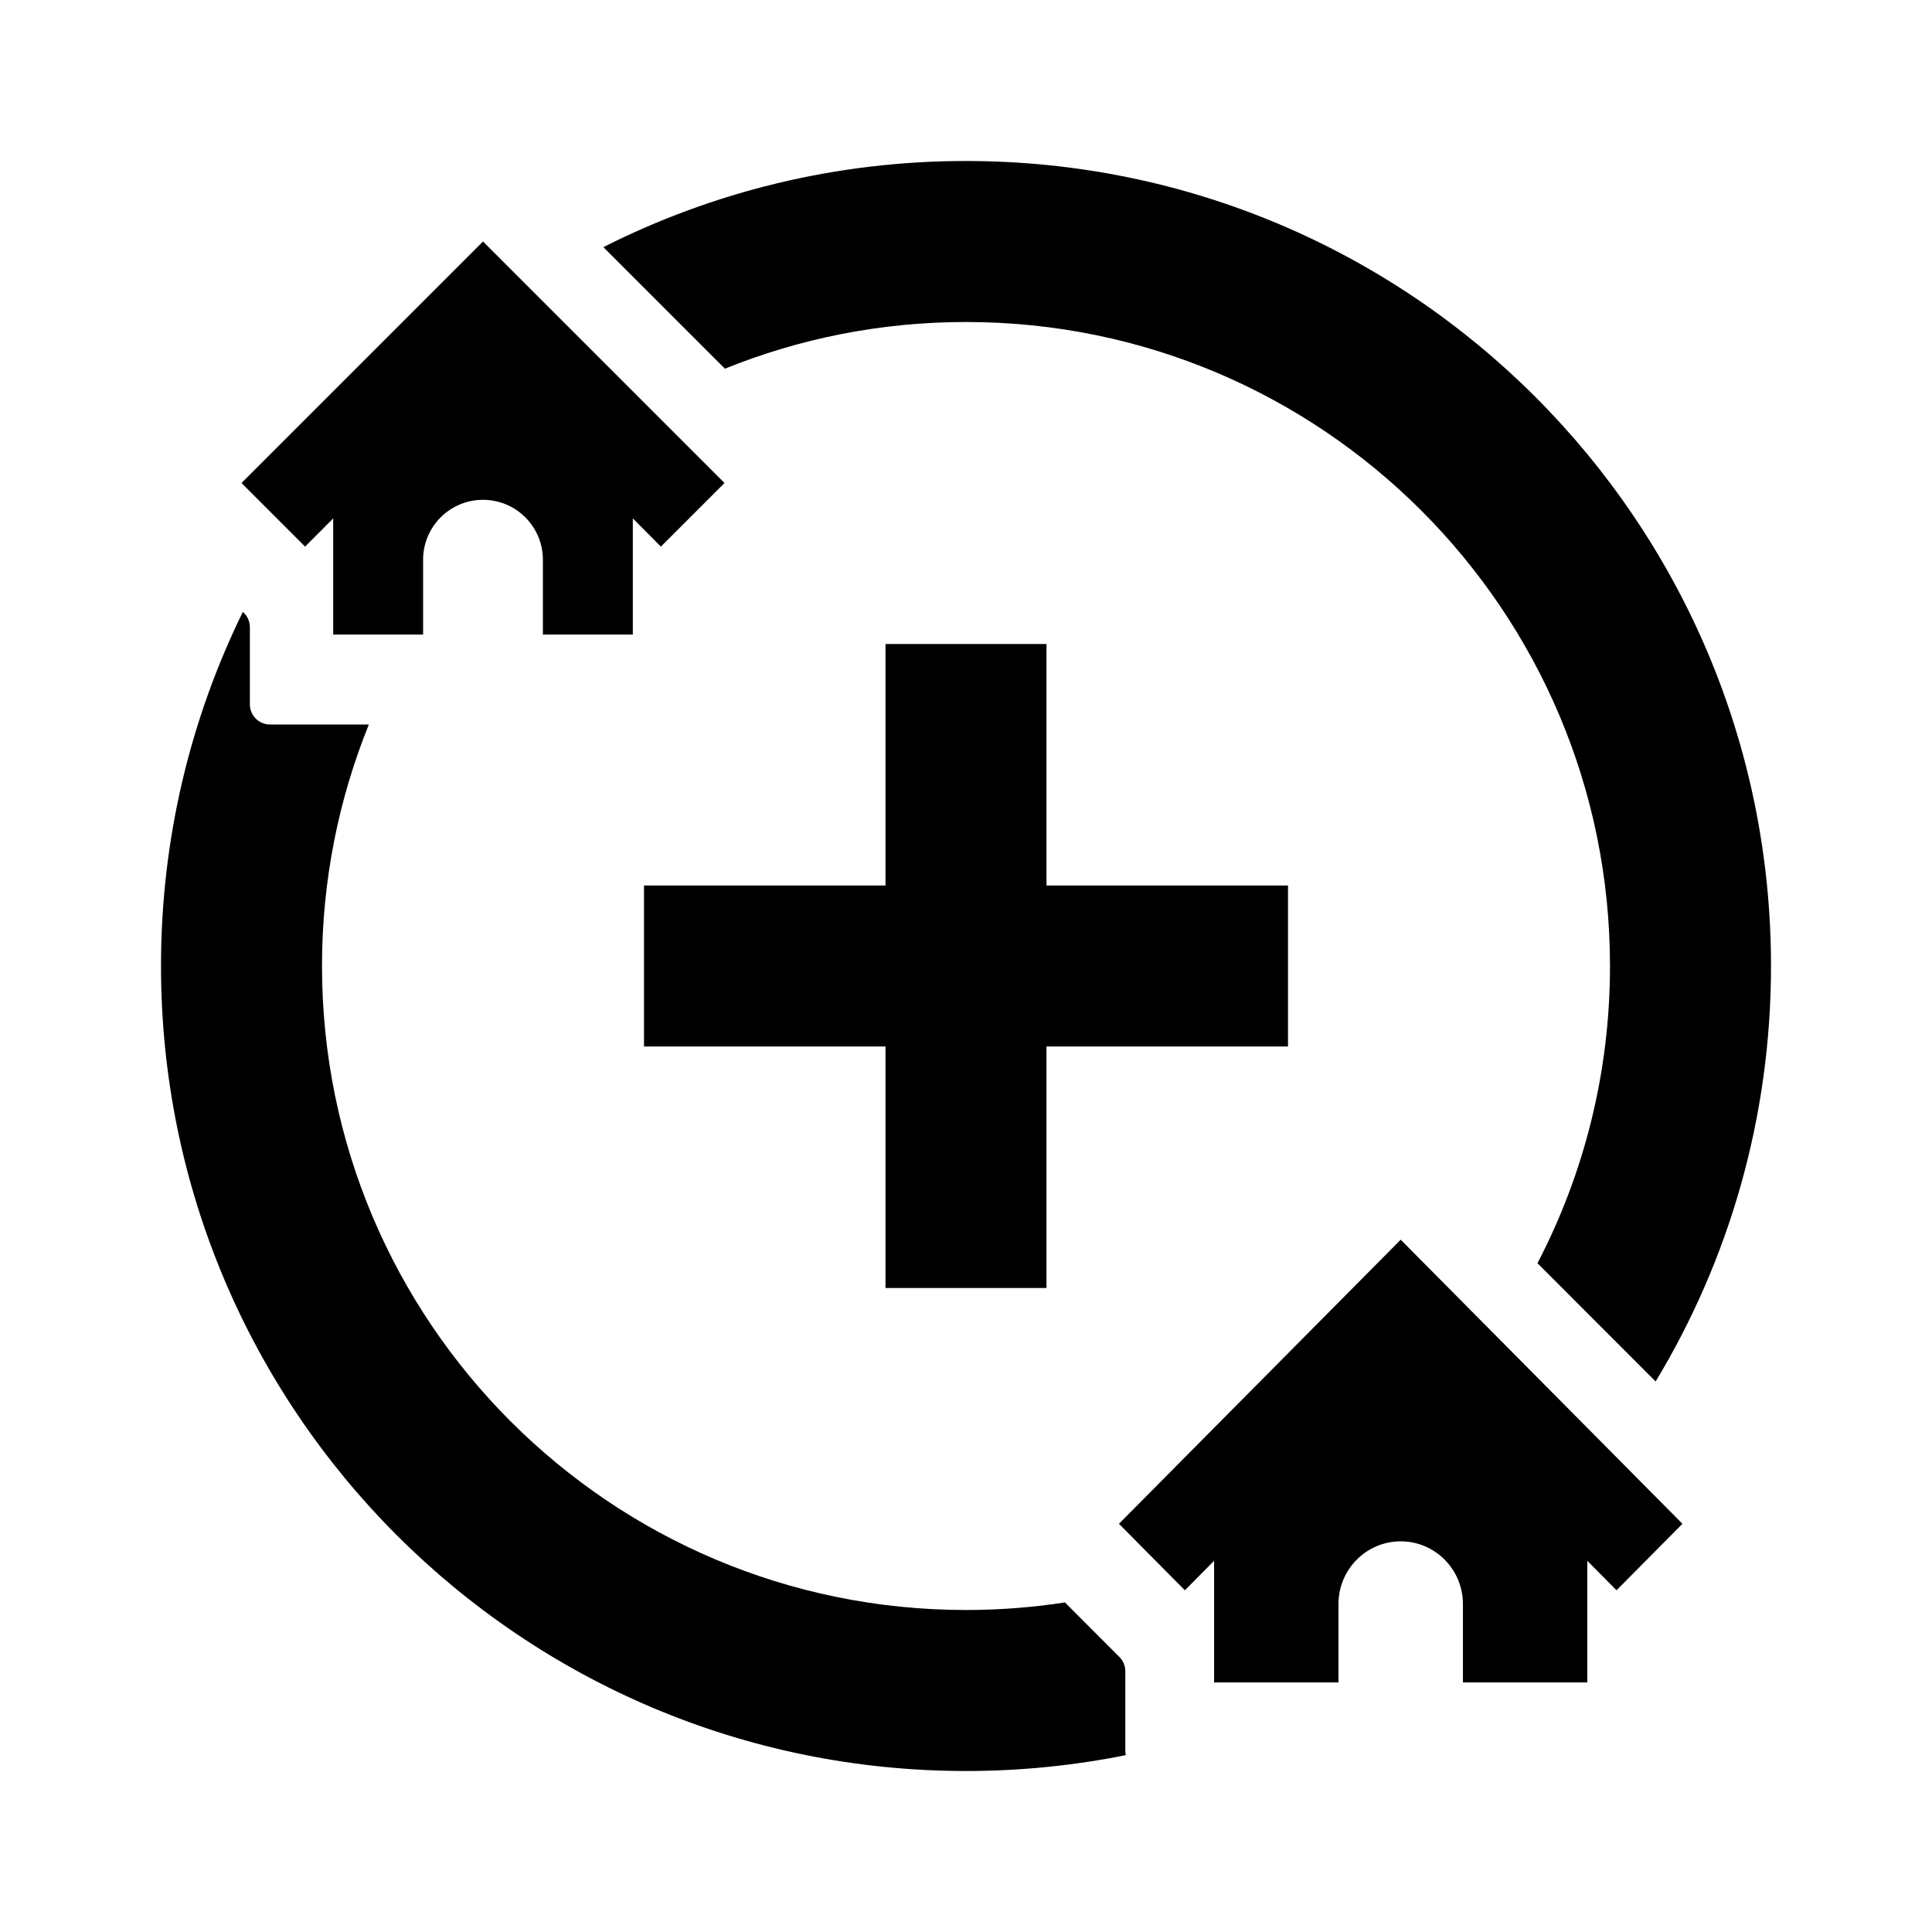 <svg width="24" height="24" viewBox="0 0 24 24" fill="none" xmlns="http://www.w3.org/2000/svg">
<path d="M3.017 7.601C2.366 8.928 2 10.421 2 12C2 17.523 6.477 22 12 22C12.68 22 13.344 21.932 13.985 21.803C13.982 21.786 13.979 21.768 13.979 21.75L13.979 20.76C13.979 20.694 13.953 20.63 13.906 20.584L13.229 19.906C12.828 19.968 12.418 20 12 20C7.582 20 4 16.418 4 12C4 10.939 4.207 9.926 4.582 9H3.354C3.216 9 3.104 8.888 3.104 8.75L3.104 7.792C3.104 7.725 3.078 7.662 3.031 7.615L3.017 7.601Z" fill="currentColor"/>
<path d="M9.005 4.58L7.495 3.07C8.849 2.386 10.379 2 12 2C17.523 2 22 6.477 22 12C22 13.888 21.477 15.654 20.567 17.161L19.099 15.692C19.674 14.588 20 13.332 20 12C20 7.582 16.418 4 12 4C10.941 4 9.93 4.206 9.005 4.58Z" fill="currentColor"/>
<path d="M6 3L9 6L8.21 6.79L7.861 6.44L7.861 7.883H6.744V6.953C6.744 6.542 6.411 6.209 6 6.209C5.589 6.209 5.256 6.542 5.256 6.953V7.883H4.139L4.139 6.44L3.79 6.79L3 6L6 3Z" fill="currentColor"/>
<path d="M11 16L11 13H8V11H11L11 8L13 8L13 11H16V13H13L13 16L11 16Z" fill="currentColor"/>
<path d="M17.4 15.4L20.9 18.929L20.081 19.755L19.718 19.389L19.718 20.9H18.173V19.926C18.173 19.496 17.827 19.147 17.4 19.147C16.973 19.147 16.627 19.496 16.627 19.926V20.9H15.082L15.082 19.389L14.719 19.755L13.9 18.929L17.4 15.4Z" fill="currentColor"/>
</svg>

